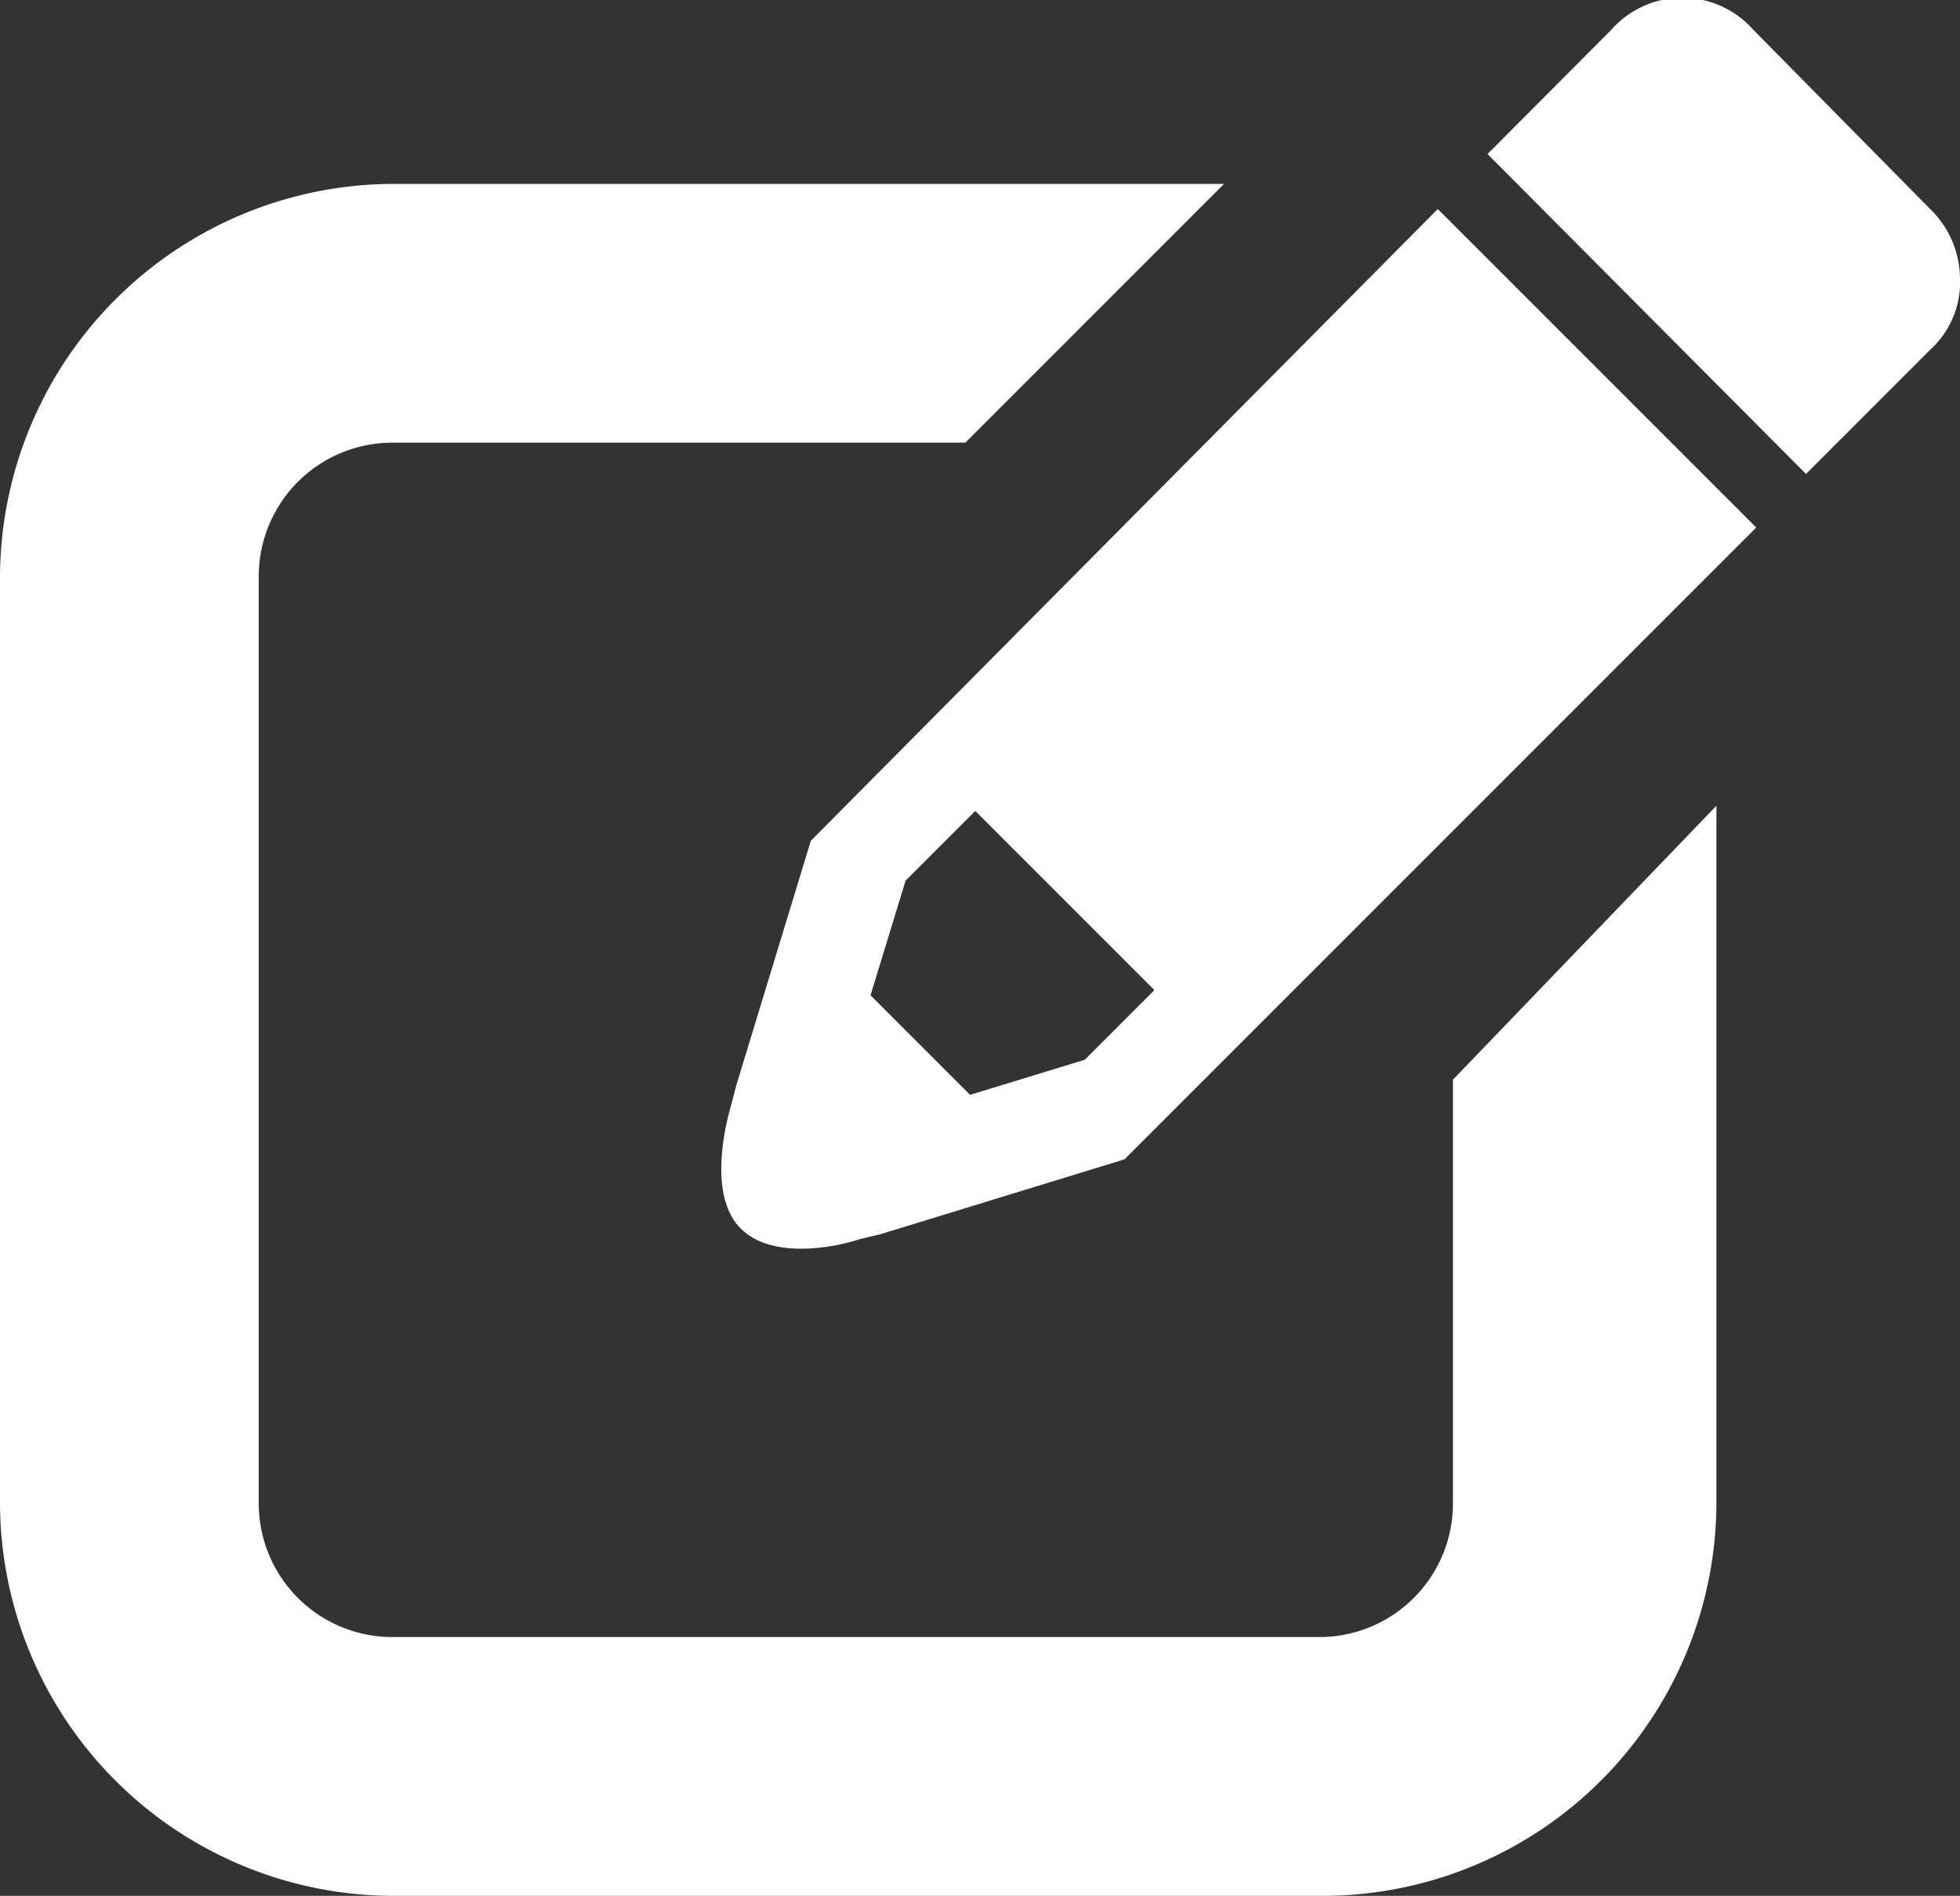 <svg xmlns="http://www.w3.org/2000/svg" viewBox="0 0 41.36 40"><rect x="0" y="0" width="41.36" height="40" fill="#333333" stroke="none"/><defs><style>.cls-1{fill:#fff;}</style></defs><g id="レイヤー_2" data-name="レイヤー 2"><g id="前面"><path class="cls-1" d="M30.66,22.78v8.93a2.82,2.82,0,0,1-2.84,2.83H8.29a2.82,2.82,0,0,1-2.83-2.83V12.18A2.82,2.82,0,0,1,8.29,9.34H20.37l5.46-5.46H8.29A8.32,8.32,0,0,0,0,12.18V31.71A8.31,8.31,0,0,0,8.29,40H27.93a8.31,8.31,0,0,0,8.29-8.29V17Z"/><path class="cls-1" d="M17.11,17.74l-1.57,5.15h0l-.11.42c-.21.73-.42,2,.21,2.62s1.89.42,2.52.21l.42-.1h0l5.15-1.58L37.06,11.13,30.34,4.41Zm7.25,3.15-1.47,1.47-2.42.74L18.37,21l.74-2.42,1.47-1.47Z"/><path class="cls-1" d="M41.36,5.88a2.06,2.06,0,0,0-.63-1.47L37,.63A2,2,0,0,0,34,.63L31.39,3.25,38.11,10l2.62-2.62A1.92,1.92,0,0,0,41.36,5.88Z"/></g></g></svg>